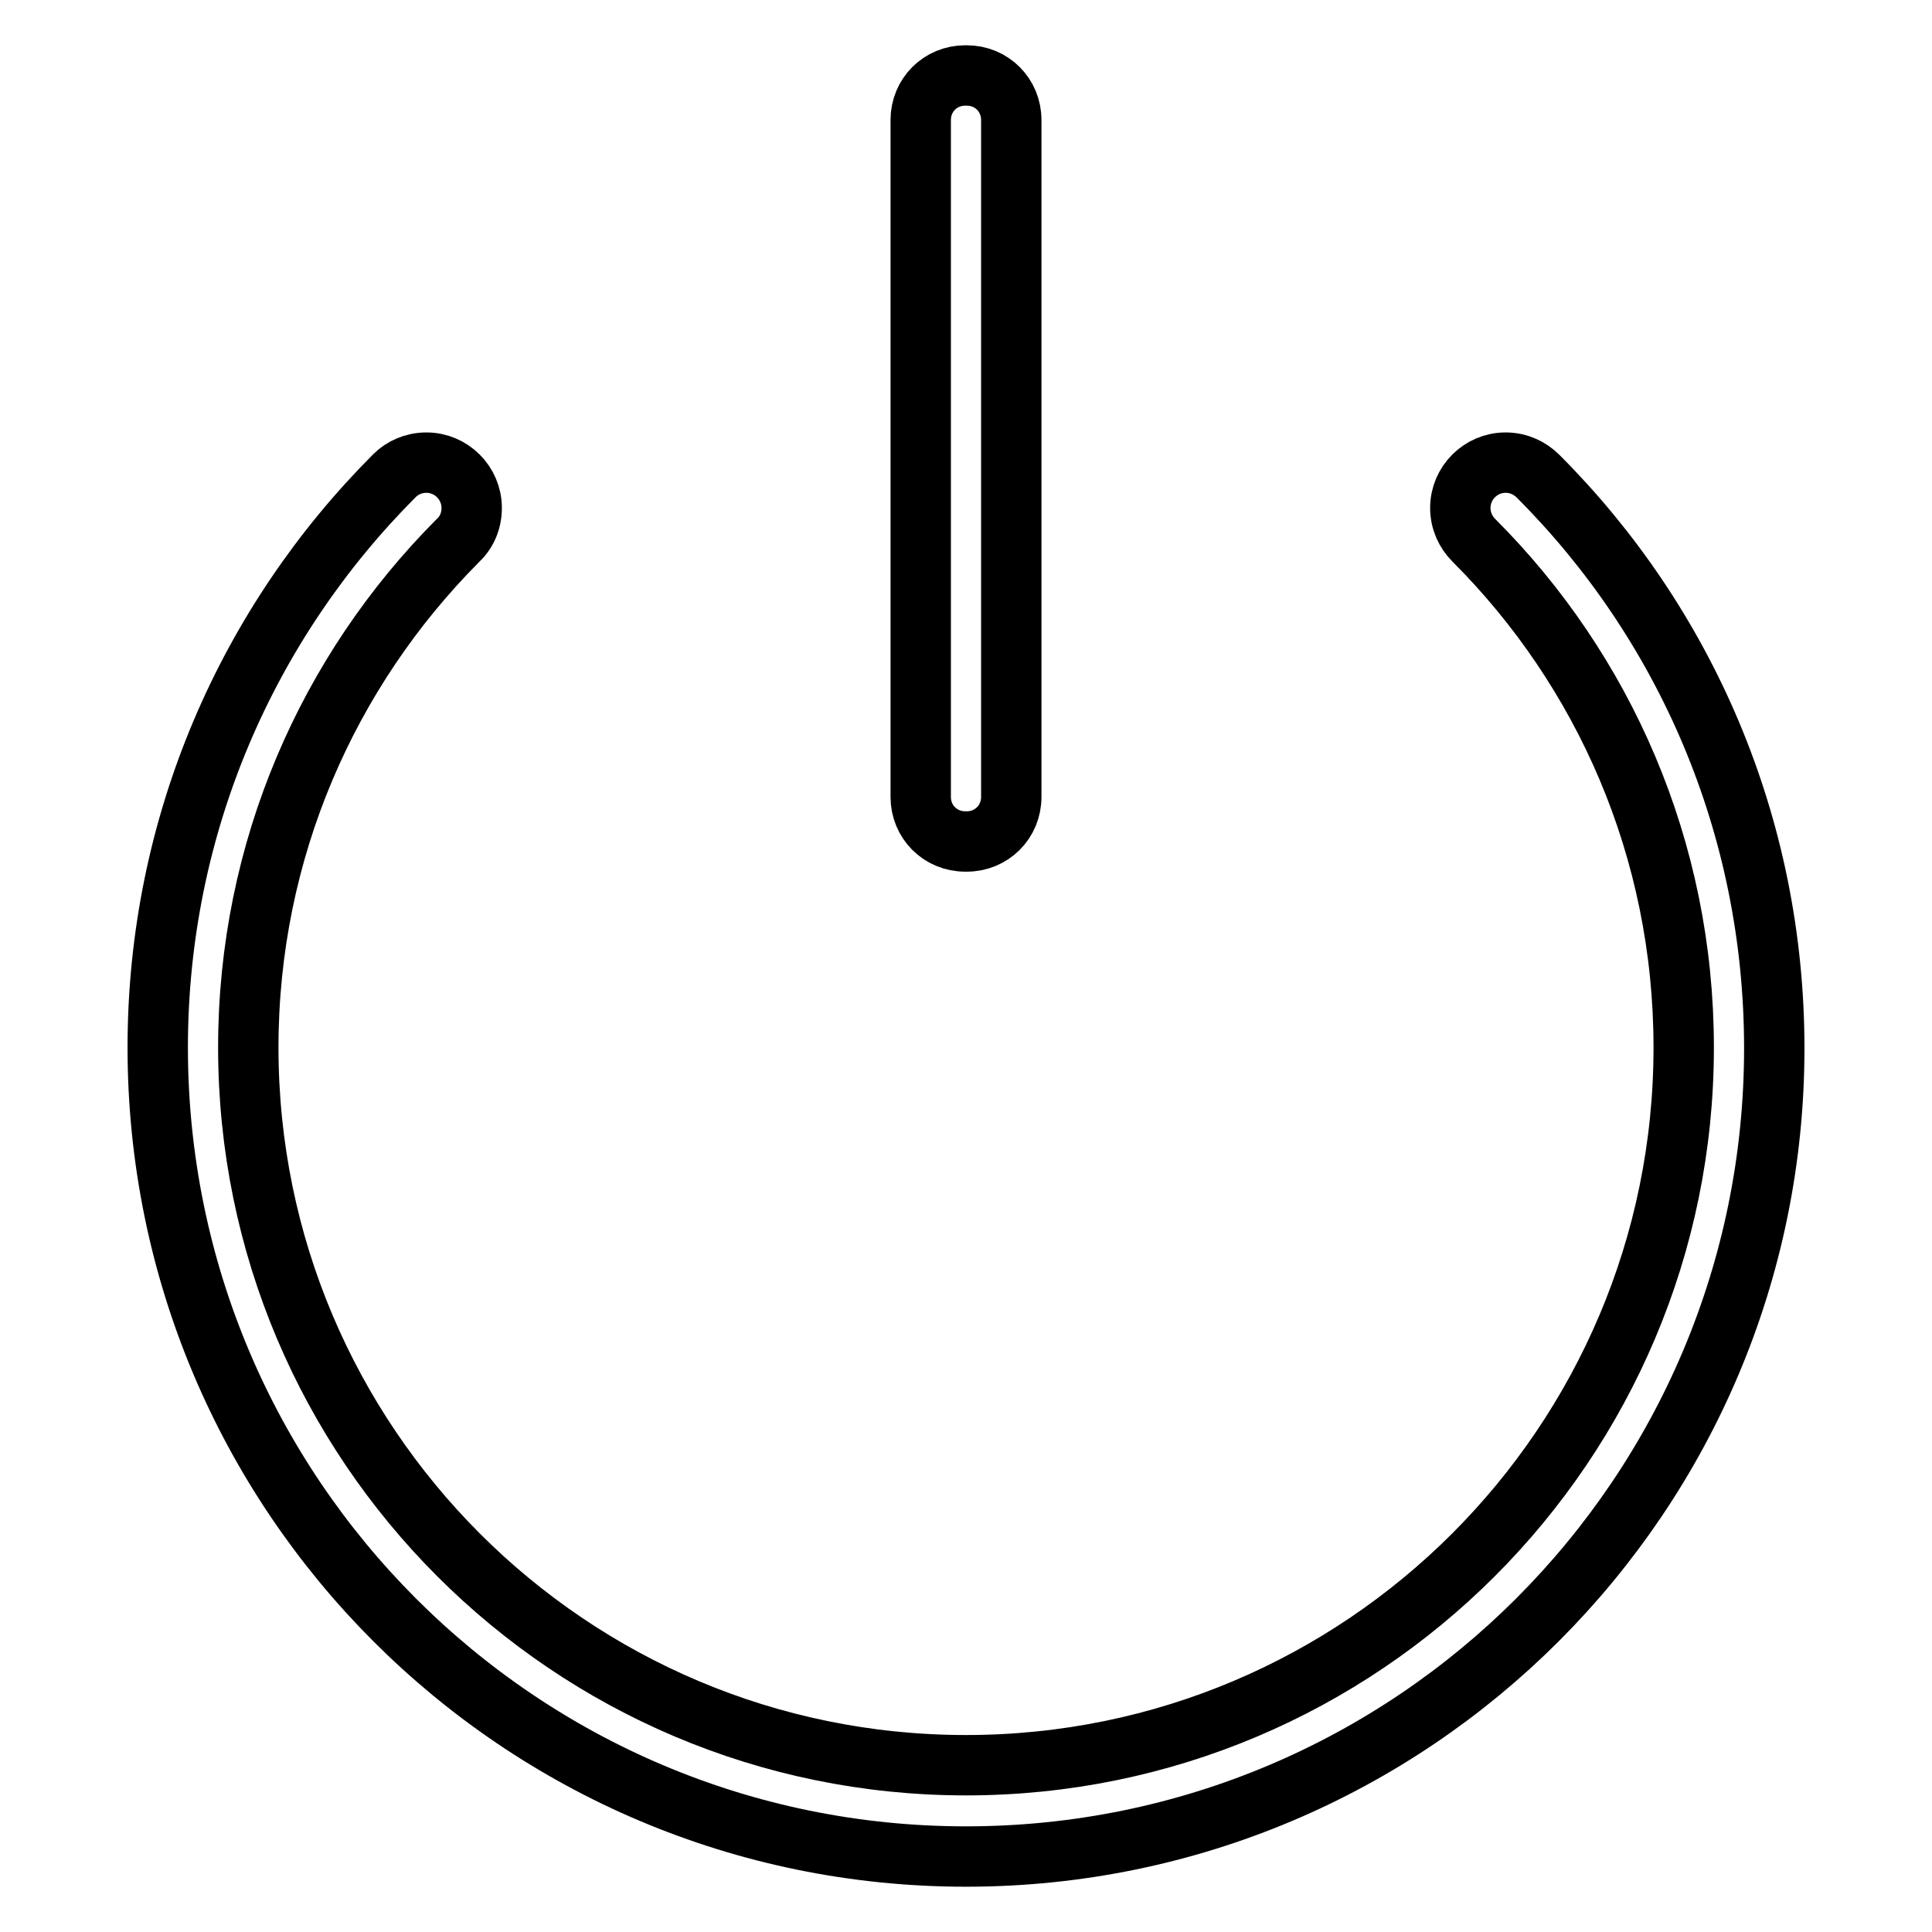 <?xml version="1.0" encoding="utf-8"?>
<!-- Svg Vector Icons : http://www.onlinewebfonts.com/icon -->
<!DOCTYPE svg PUBLIC "-//W3C//DTD SVG 1.1//EN" "http://www.w3.org/Graphics/SVG/1.1/DTD/svg11.dtd">
<svg version="1.1" xmlns="http://www.w3.org/2000/svg" xmlns:xlink="http://www.w3.org/1999/xlink" x="0px" y="0px" viewBox="0 0 256 256" enable-background="new 0 0 256 256" xml:space="preserve">
<g> <path stroke-width="8" fill-opacity="0" stroke="#000000"  d="M203.8,63.1L203.8,63.1c-1.1-1.1-2.6-1.8-4.3-1.8c-3.3,0-6,2.7-6,6c0,1.7,0.7,3.2,1.8,4.3 c17.2,17.2,27.8,40.9,27.8,67.2c0,52.5-42.6,95.1-95.1,95.1c-52.5,0-95.1-42.6-95.1-95.1c0-26.2,10.6-49.9,27.7-67.1 c1.2-1.1,1.9-2.6,1.9-4.4c0-3.3-2.7-6-6-6c-1.7,0-3.2,0.7-4.2,1.7l0,0c-19.4,19.4-31.4,46.2-31.4,75.8C20.9,198,68.8,246,128,246 c59.2,0,107.1-48,107.1-107.1C235.1,109.3,223.2,82.5,203.8,63.1z M127.9,111.5h0.2c3.3,0,5.9-2.6,5.9-5.9V15.9 c0-3.3-2.6-5.9-5.9-5.9h-0.2c-3.3,0-5.9,2.6-5.9,5.9v89.7C122,108.9,124.6,111.5,127.9,111.5z"/></g>
</svg>